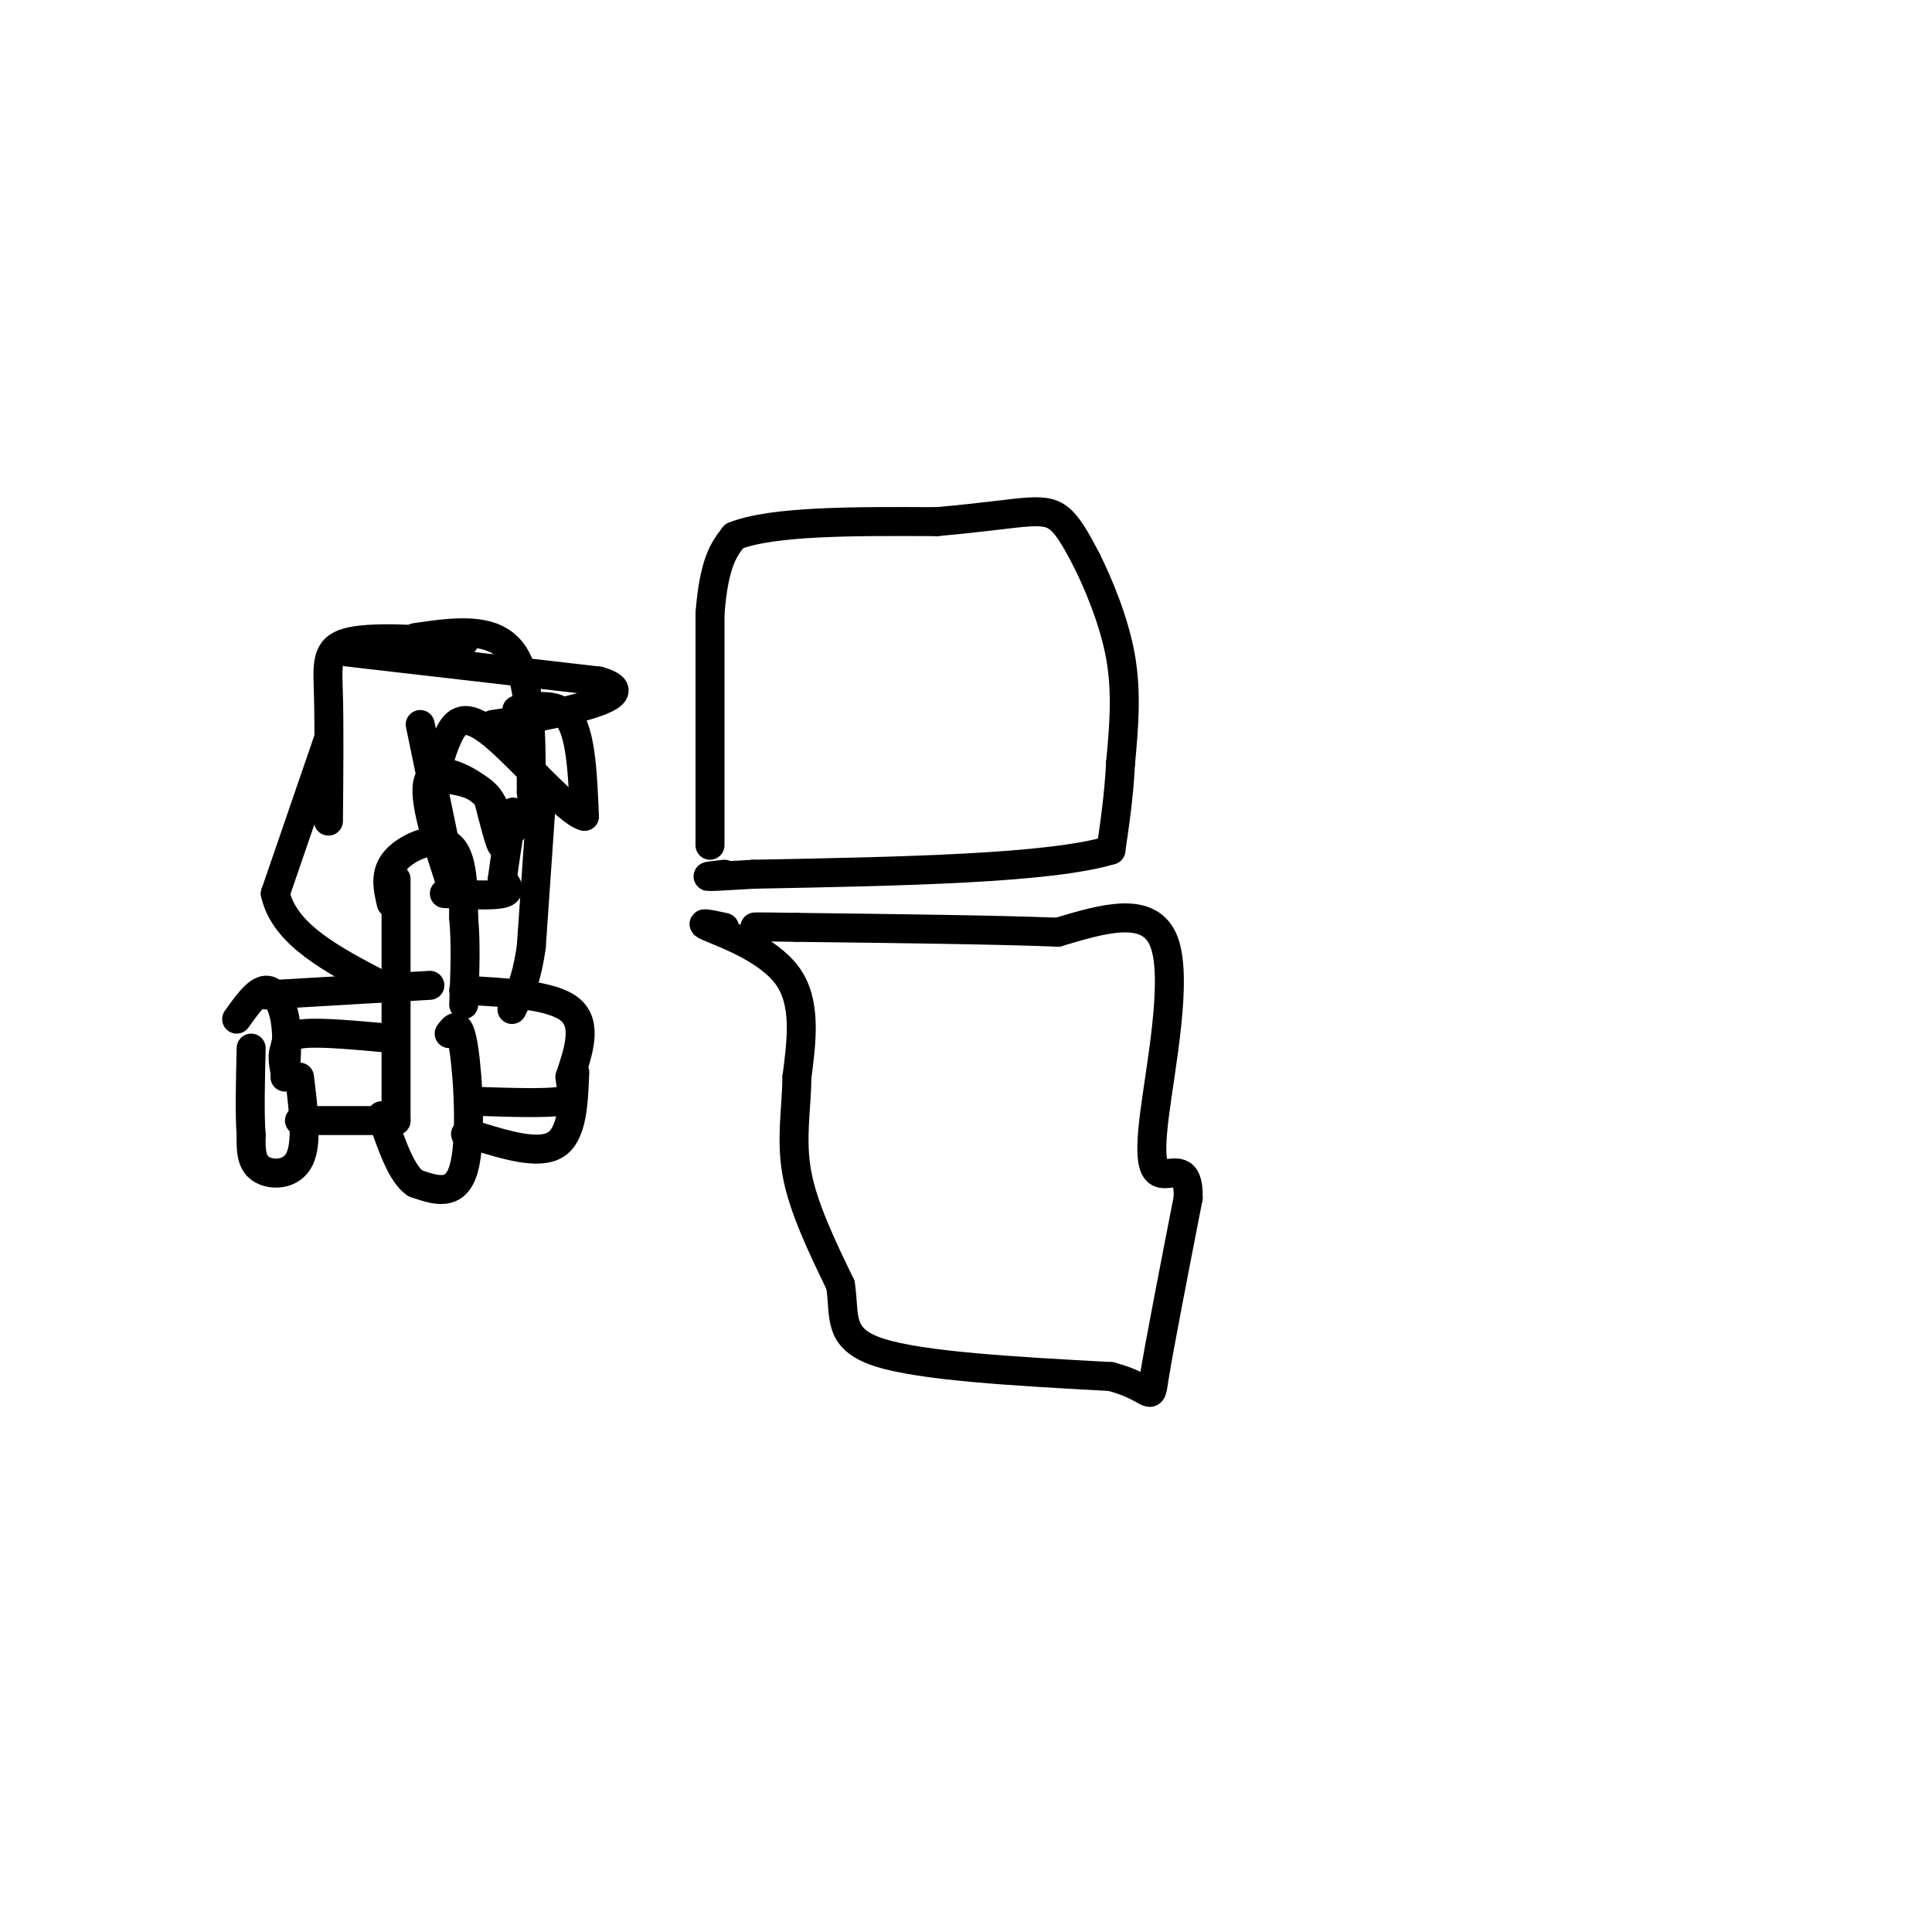 <svg viewBox='0 0 400 400' version='1.1' xmlns='http://www.w3.org/2000/svg' xmlns:xlink='http://www.w3.org/1999/xlink'><g fill='none' stroke='#000000' stroke-width='6' stroke-linecap='round' stroke-linejoin='round'><path d='M147,175c0.000,0.000 0.000,-48.000 0,-48'/><path d='M147,127c0.833,-10.667 2.917,-13.333 5,-16'/><path d='M152,111c7.833,-3.167 24.917,-3.083 42,-3'/><path d='M194,108c10.440,-0.940 15.542,-1.792 19,-2c3.458,-0.208 5.274,0.226 7,2c1.726,1.774 3.363,4.887 5,8'/><path d='M225,116c2.333,4.711 5.667,12.489 7,20c1.333,7.511 0.667,14.756 0,22'/><path d='M232,158c-0.333,6.667 -1.167,12.333 -2,18'/><path d='M230,176c-12.667,3.833 -43.333,4.417 -74,5'/><path d='M156,181c-13.333,0.833 -9.667,0.417 -6,0'/><path d='M150,192c-3.000,-0.644 -6.000,-1.289 -3,0c3.000,1.289 12.000,4.511 16,10c4.000,5.489 3.000,13.244 2,21'/><path d='M165,223c-0.089,6.689 -1.311,12.911 0,20c1.311,7.089 5.156,15.044 9,23'/><path d='M174,266c1.044,6.467 -0.844,11.133 8,14c8.844,2.867 28.422,3.933 48,5'/><path d='M230,285c9.156,2.422 8.044,5.978 9,0c0.956,-5.978 3.978,-21.489 7,-37'/><path d='M246,248c0.174,-6.697 -2.892,-4.939 -5,-5c-2.108,-0.061 -3.260,-1.939 -2,-12c1.260,-10.061 4.931,-28.303 2,-36c-2.931,-7.697 -12.466,-4.848 -22,-2'/><path d='M219,193c-12.667,-0.500 -33.333,-0.750 -54,-1'/><path d='M165,192c-10.333,-0.167 -9.167,-0.083 -8,0'/><path d='M87,150c0.000,0.000 6.000,29.000 6,29'/><path d='M86,132c8.000,-1.167 16.000,-2.333 20,3c4.000,5.333 4.000,17.167 4,29'/><path d='M110,164c0.667,5.833 0.333,5.917 0,6'/><path d='M96,133c-9.689,-0.644 -19.378,-1.289 -24,0c-4.622,1.289 -4.178,4.511 -4,11c0.178,6.489 0.089,16.244 0,26'/><path d='M72,135c0.000,0.000 52.000,6.000 52,6'/><path d='M124,141c7.467,2.133 0.133,4.467 -6,6c-6.133,1.533 -11.067,2.267 -16,3'/><path d='M107,147c4.333,-0.833 8.667,-1.667 11,2c2.333,3.667 2.667,11.833 3,20'/><path d='M121,169c-3.333,-0.643 -13.167,-12.250 -19,-17c-5.833,-4.750 -7.667,-2.643 -9,0c-1.333,2.643 -2.167,5.821 -3,9'/><path d='M89,161c4.667,0.356 9.333,0.711 12,4c2.667,3.289 3.333,9.511 3,10c-0.333,0.489 -1.667,-4.756 -3,-10'/><path d='M101,165c-3.311,-3.378 -10.089,-6.822 -12,-4c-1.911,2.822 1.044,11.911 4,21'/><path d='M93,182c0.667,3.833 0.333,2.917 0,2'/><path d='M81,187c-0.733,-3.133 -1.467,-6.267 1,-9c2.467,-2.733 8.133,-5.067 11,-3c2.867,2.067 2.933,8.533 3,15'/><path d='M96,190c0.500,5.500 0.250,11.750 0,18'/><path d='M82,182c0.000,0.000 0.000,50.000 0,50'/><path d='M93,214c1.044,-1.444 2.089,-2.889 3,3c0.911,5.889 1.689,19.111 0,25c-1.689,5.889 -5.844,4.444 -10,3'/><path d='M86,245c-2.833,-1.833 -4.917,-7.917 -7,-14'/><path d='M112,167c0.000,0.000 -2.000,29.000 -2,29'/><path d='M110,196c-1.000,7.000 -2.500,10.000 -4,13'/><path d='M92,185c5.000,0.250 10.000,0.500 12,0c2.000,-0.500 1.000,-1.750 0,-3'/><path d='M104,182c0.444,-3.489 1.556,-10.711 2,-13c0.444,-2.289 0.222,0.356 0,3'/><path d='M96,205c9.167,0.500 18.333,1.000 22,4c3.667,3.000 1.833,8.500 0,14'/><path d='M118,223c0.356,3.289 1.244,4.511 -2,5c-3.244,0.489 -10.622,0.244 -18,0'/><path d='M82,232c0.000,0.000 -20.000,0.000 -20,0'/><path d='M81,215c-7.167,-0.667 -14.333,-1.333 -18,-1c-3.667,0.333 -3.833,1.667 -4,3'/><path d='M59,217c-0.667,1.333 -0.333,3.167 0,5'/><path d='M62,223c0.844,6.800 1.689,13.600 0,17c-1.689,3.400 -5.911,3.400 -8,2c-2.089,-1.400 -2.044,-4.200 -2,-7'/><path d='M52,235c-0.333,-4.167 -0.167,-11.083 0,-18'/><path d='M59,223c0.311,-4.267 0.622,-8.533 0,-12c-0.622,-3.467 -2.178,-6.133 -4,-6c-1.822,0.133 -3.911,3.067 -6,6'/><path d='M55,206c0.000,0.000 34.000,-2.000 34,-2'/><path d='M68,153c0.000,0.000 -11.000,32.000 -11,32'/><path d='M57,185c1.833,8.500 11.917,13.750 22,19'/><path d='M119,222c-0.250,6.417 -0.500,12.833 -4,15c-3.500,2.167 -10.250,0.083 -17,-2'/><path d='M98,235c-2.833,-0.333 -1.417,-0.167 0,0'/></g>
</svg>